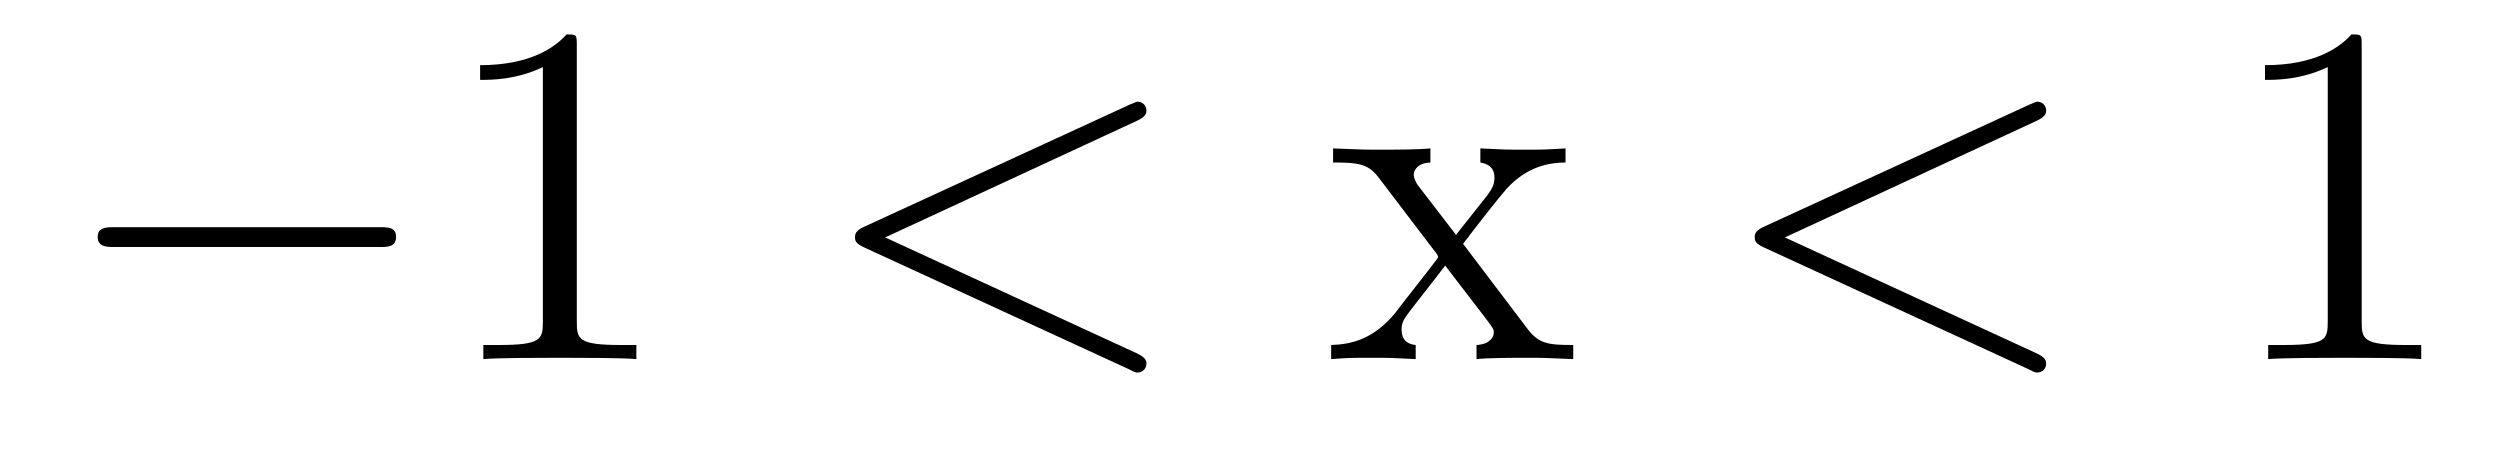 <?xml version='1.0'?>
<!-- This file was generated by dvisvgm 1.9.2 -->
<svg height='11pt' version='1.1' viewBox='0 -11 61 11' width='61pt' xmlns='http://www.w3.org/2000/svg' xmlns:xlink='http://www.w3.org/1999/xlink'>
<g id='page1'>
<g transform='matrix(1 0 0 1 -127 652)'>
<path d='M136.258 -656.973C136.461 -656.973 136.664 -656.973 136.664 -657.223C136.664 -657.457 136.461 -657.457 136.258 -657.457H129.805C129.602 -657.457 129.383 -657.457 129.383 -657.223C129.383 -656.973 129.602 -656.973 129.805 -656.973H136.258ZM137.637 -654.238' fill-rule='evenodd'/>
<path d='M141.074 -661.879C141.074 -662.16 141.074 -662.16 140.824 -662.16C140.543 -661.848 139.949 -661.41 138.715 -661.41V-661.051C138.996 -661.051 139.59 -661.051 140.246 -661.363V-655.16C140.246 -654.723 140.215 -654.582 139.168 -654.582H138.793V-654.238C139.121 -654.27 140.277 -654.27 140.668 -654.27S142.199 -654.27 142.527 -654.238V-654.582H142.152C141.105 -654.582 141.074 -654.723 141.074 -655.16V-661.879ZM143.516 -654.238' fill-rule='evenodd'/>
<path d='M154.738 -660.051C154.941 -660.144 154.973 -660.223 154.973 -660.301C154.973 -660.426 154.879 -660.519 154.754 -660.519C154.723 -660.519 154.707 -660.504 154.551 -660.441L148.098 -657.473C147.879 -657.379 147.863 -657.285 147.863 -657.223C147.863 -657.129 147.863 -657.066 148.098 -656.957L154.551 -653.988C154.691 -653.91 154.723 -653.91 154.754 -653.91C154.879 -653.91 154.973 -654.004 154.973 -654.129C154.973 -654.207 154.941 -654.285 154.738 -654.379L148.598 -657.207L154.738 -660.051ZM155.996 -654.238' fill-rule='evenodd'/>
<path d='M162.699 -657.051C163.043 -657.504 163.543 -658.145 163.762 -658.395C164.262 -658.941 164.809 -659.035 165.199 -659.035V-659.379C164.684 -659.348 164.652 -659.348 164.199 -659.348S163.715 -659.348 163.121 -659.379V-659.035C163.277 -659.004 163.465 -658.941 163.465 -658.66C163.465 -658.457 163.356 -658.332 163.293 -658.238L162.527 -657.27L161.59 -658.488C161.559 -658.535 161.496 -658.644 161.496 -658.738C161.496 -658.801 161.543 -659.019 161.902 -659.035V-659.379C161.605 -659.348 160.996 -659.348 160.684 -659.348C160.293 -659.348 160.262 -659.348 159.527 -659.379V-659.035C160.137 -659.035 160.371 -659.004 160.621 -658.691L162.012 -656.863C162.043 -656.832 162.09 -656.769 162.09 -656.723C162.09 -656.691 161.152 -655.52 161.043 -655.363C160.512 -654.723 159.981 -654.598 159.48 -654.582V-654.238C159.934 -654.27 159.949 -654.27 160.465 -654.27C160.918 -654.27 160.934 -654.27 161.543 -654.238V-654.582C161.246 -654.613 161.199 -654.801 161.199 -654.973C161.199 -655.16 161.293 -655.254 161.402 -655.41C161.59 -655.66 161.98 -656.145 162.262 -656.52L163.246 -655.238C163.449 -654.973 163.449 -654.957 163.449 -654.879C163.449 -654.785 163.356 -654.598 163.027 -654.582V-654.238C163.34 -654.27 163.918 -654.27 164.262 -654.27C164.652 -654.27 164.668 -654.27 165.387 -654.238V-654.582C164.762 -654.582 164.543 -654.613 164.262 -654.988L162.699 -657.051ZM165.473 -654.238' fill-rule='evenodd'/>
<path d='M176.691 -660.051C176.895 -660.144 176.926 -660.223 176.926 -660.301C176.926 -660.426 176.832 -660.519 176.707 -660.519C176.676 -660.519 176.66 -660.504 176.504 -660.441L170.051 -657.473C169.832 -657.379 169.816 -657.285 169.816 -657.223C169.816 -657.129 169.816 -657.066 170.051 -656.957L176.504 -653.988C176.645 -653.91 176.676 -653.91 176.707 -653.91C176.832 -653.91 176.926 -654.004 176.926 -654.129C176.926 -654.207 176.895 -654.285 176.691 -654.379L170.551 -657.207L176.691 -660.051ZM177.949 -654.238' fill-rule='evenodd'/>
<path d='M184.625 -661.879C184.625 -662.16 184.625 -662.16 184.375 -662.16C184.094 -661.848 183.5 -661.41 182.266 -661.41V-661.051C182.547 -661.051 183.141 -661.051 183.797 -661.363V-655.16C183.797 -654.723 183.766 -654.582 182.719 -654.582H182.344V-654.238C182.672 -654.27 183.828 -654.27 184.219 -654.27C184.609 -654.27 185.75 -654.27 186.078 -654.238V-654.582H185.703C184.656 -654.582 184.625 -654.723 184.625 -655.16V-661.879ZM187.066 -654.238' fill-rule='evenodd'/>
</g>
</g>
</svg>

